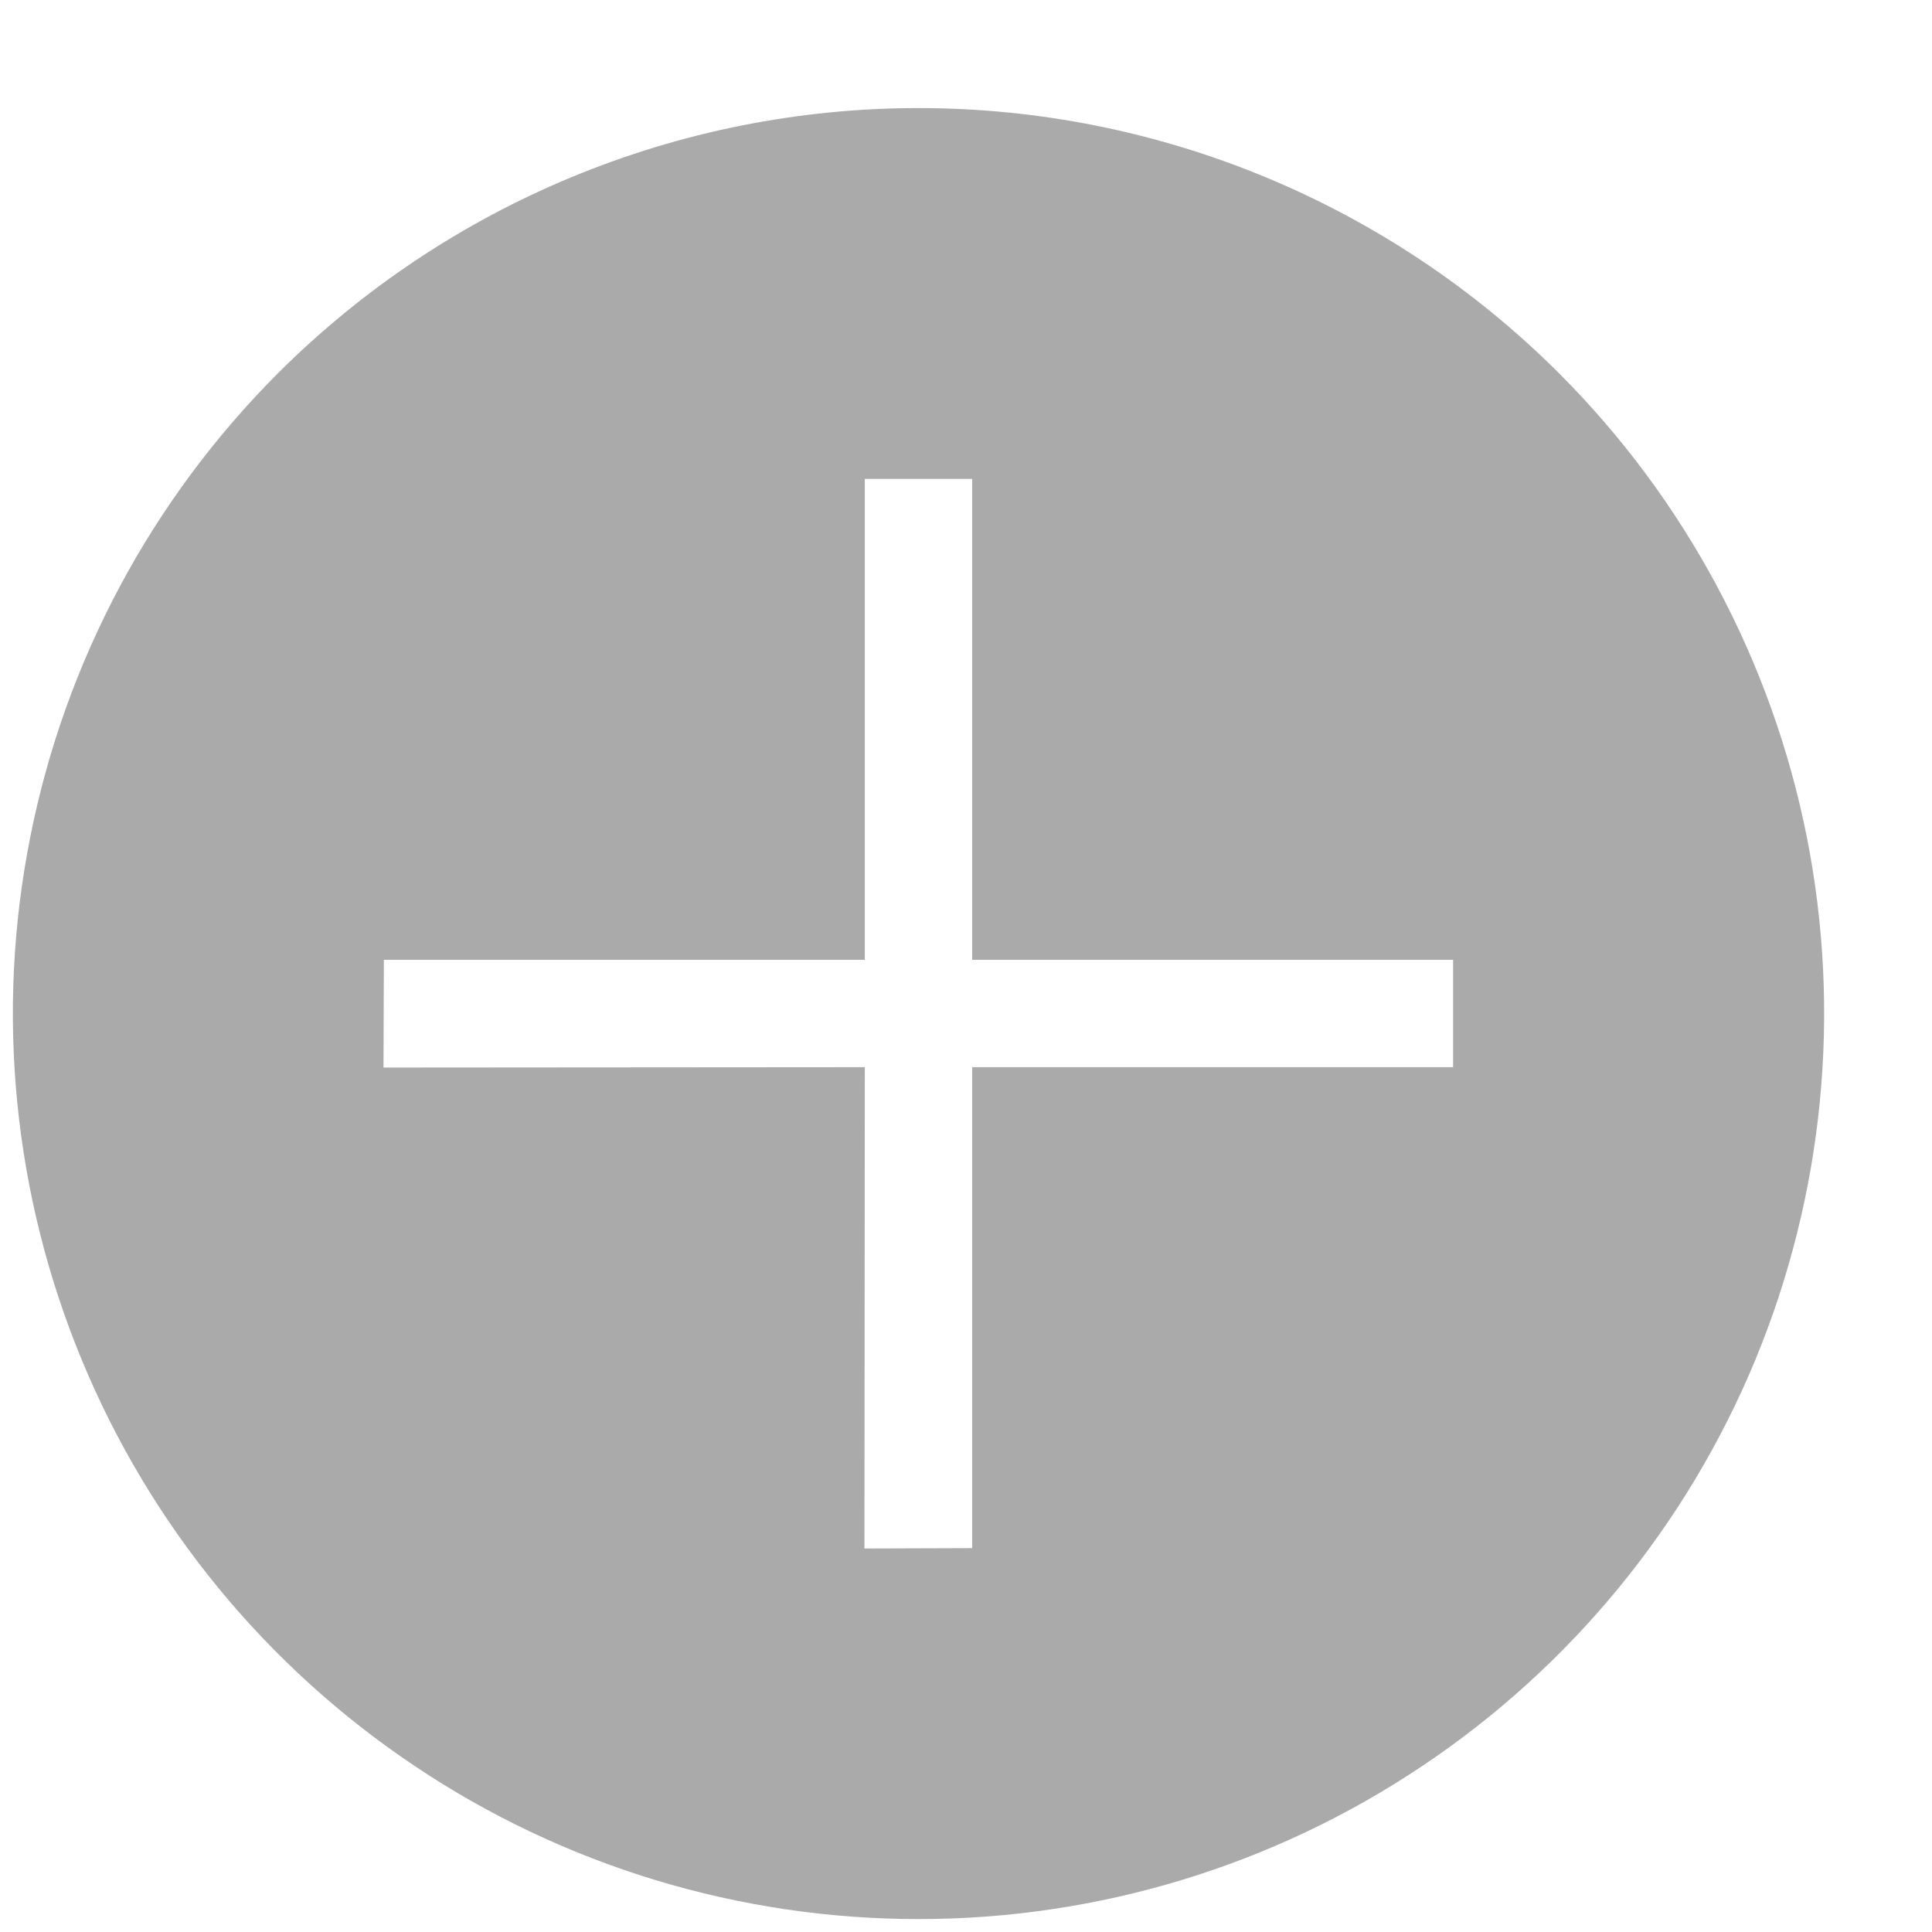<svg width="16" height="16" viewBox="0 0 16 16" fill="none" xmlns="http://www.w3.org/2000/svg">
<path d="M2.303 3.09C1.254 4.139 0.54 5.475 0.251 6.93C-0.039 8.385 0.11 9.893 0.678 11.264C1.245 12.634 2.206 13.805 3.44 14.629C4.673 15.454 6.123 15.893 7.607 15.893C9.09 15.893 10.54 15.454 11.773 14.629C13.007 13.805 13.968 12.634 14.536 11.264C15.103 9.893 15.252 8.385 14.963 6.93C14.673 5.475 13.959 4.139 12.91 3.09C11.503 1.685 9.595 0.895 7.607 0.895C5.618 0.895 3.71 1.685 2.303 3.09ZM12.034 7.949V8.838L8.051 8.838L8.051 12.821L7.159 12.824L7.162 8.838L3.176 8.841L3.179 7.949L7.162 7.949L7.162 3.966L8.051 3.966L8.051 7.949L12.034 7.949Z" fill="#AAAAAA"/>
</svg>
